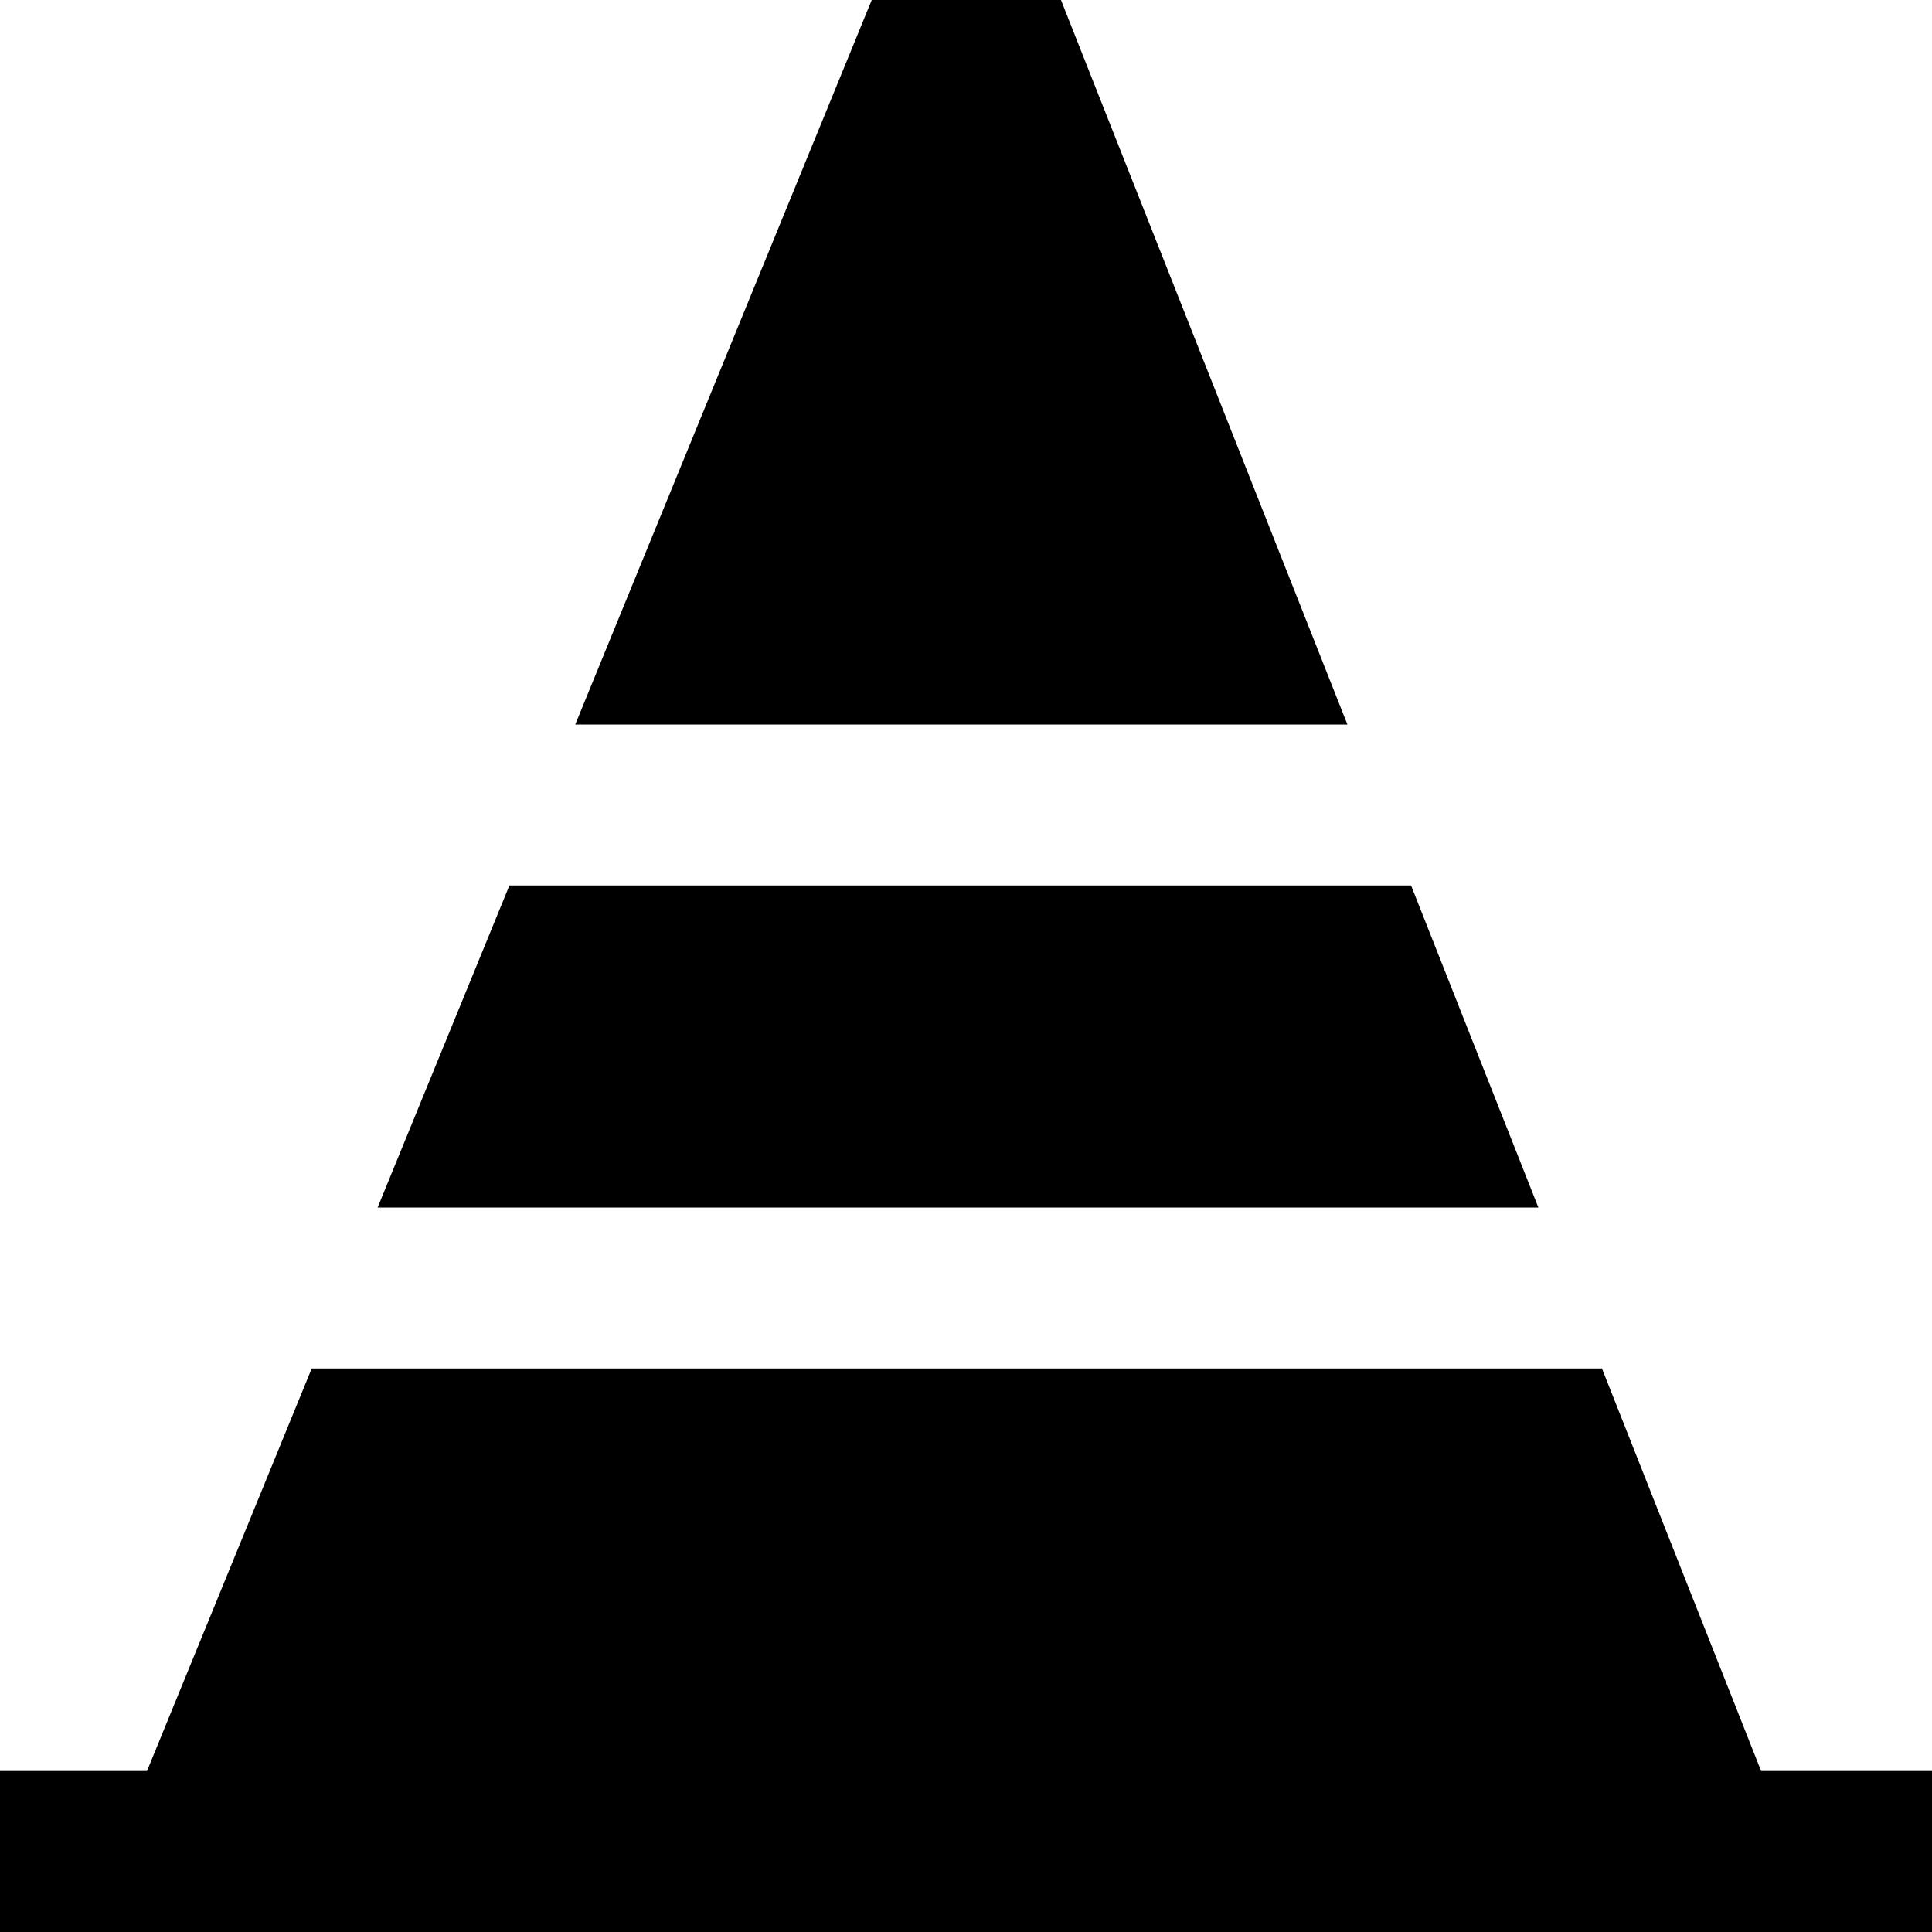<?xml version="1.0" encoding="UTF-8"?>
<svg xmlns="http://www.w3.org/2000/svg" id="Layer_1" data-name="Layer 1" viewBox="0 0 24 24">
  <path d="m6.328,11h11.201l1.581,4H4.691l1.637-4Zm10.41-2L13.18,0h-2.351l-3.683,9h9.592Zm3.163,8H3.872l-2.046,5H0v2h24v-2h-2.123l-1.977-5Z"/>
</svg>
